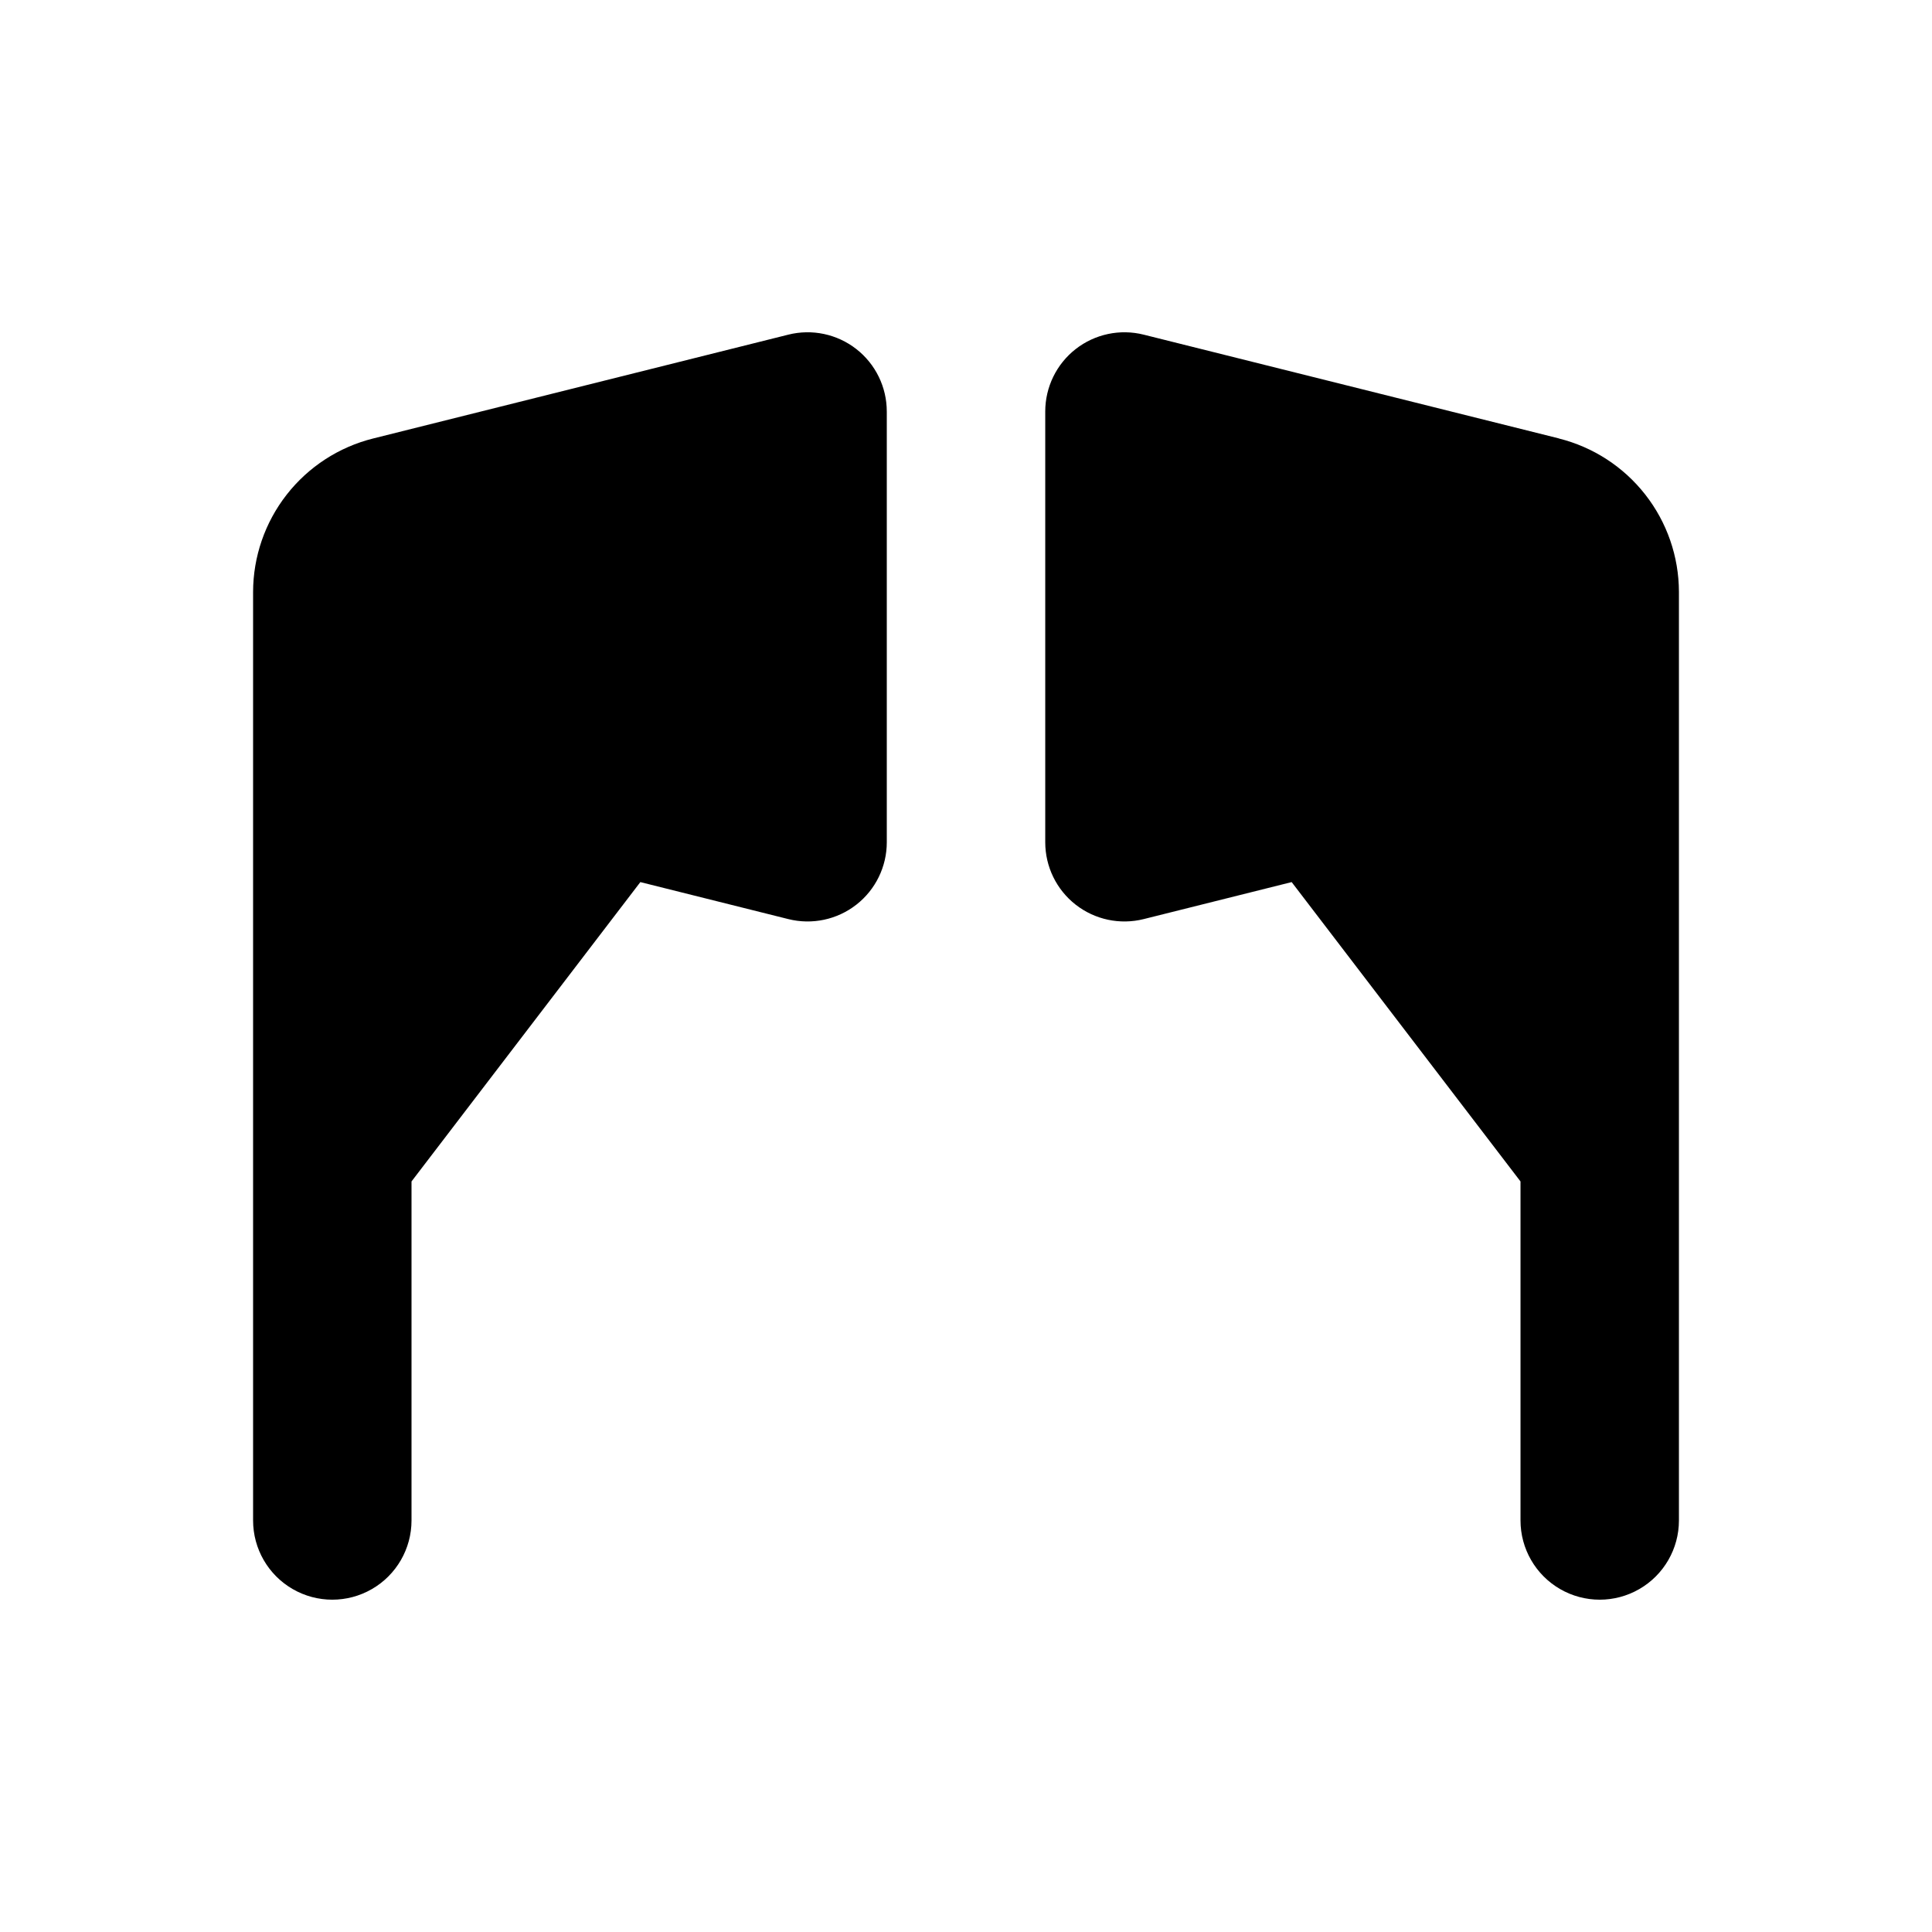 <?xml version="1.0" encoding="UTF-8"?>
<!-- Uploaded to: ICON Repo, www.svgrepo.com, Generator: ICON Repo Mixer Tools -->
<svg fill="#000000" width="800px" height="800px" version="1.1" viewBox="144 144 512 512" xmlns="http://www.w3.org/2000/svg">
 <path d="m379.01 253.05v114.16-0.004c0 6.469-2.981 12.574-8.078 16.551-5.098 3.977-11.746 5.383-18.016 3.812l-39.215-9.805-60.645 79.332v89.844c0 7.5-4 14.43-10.496 18.18s-14.496 3.75-20.992 0-10.496-10.68-10.496-18.18v-246.07c0.016-9.352 3.152-18.43 8.914-25.797s13.816-12.598 22.887-14.867l110.04-27.52c6.269-1.57 12.918-0.164 18.016 3.812 5.098 3.981 8.078 10.086 8.078 16.551zm178.12 7.137-110.04-27.5c-6.269-1.57-12.918-0.164-18.016 3.812-5.098 3.981-8.074 10.086-8.074 16.551v114.16-0.004c0 6.469 2.977 12.574 8.074 16.551 5.098 3.977 11.746 5.383 18.016 3.812l39.215-9.805 60.645 79.332v89.844c0 7.5 4.004 14.43 10.496 18.18 6.496 3.75 14.5 3.75 20.992 0 6.496-3.75 10.496-10.68 10.496-18.18v-246.11c-0.023-9.344-3.164-18.414-8.926-25.77-5.762-7.359-13.809-12.586-22.875-14.852z"/>
</svg>